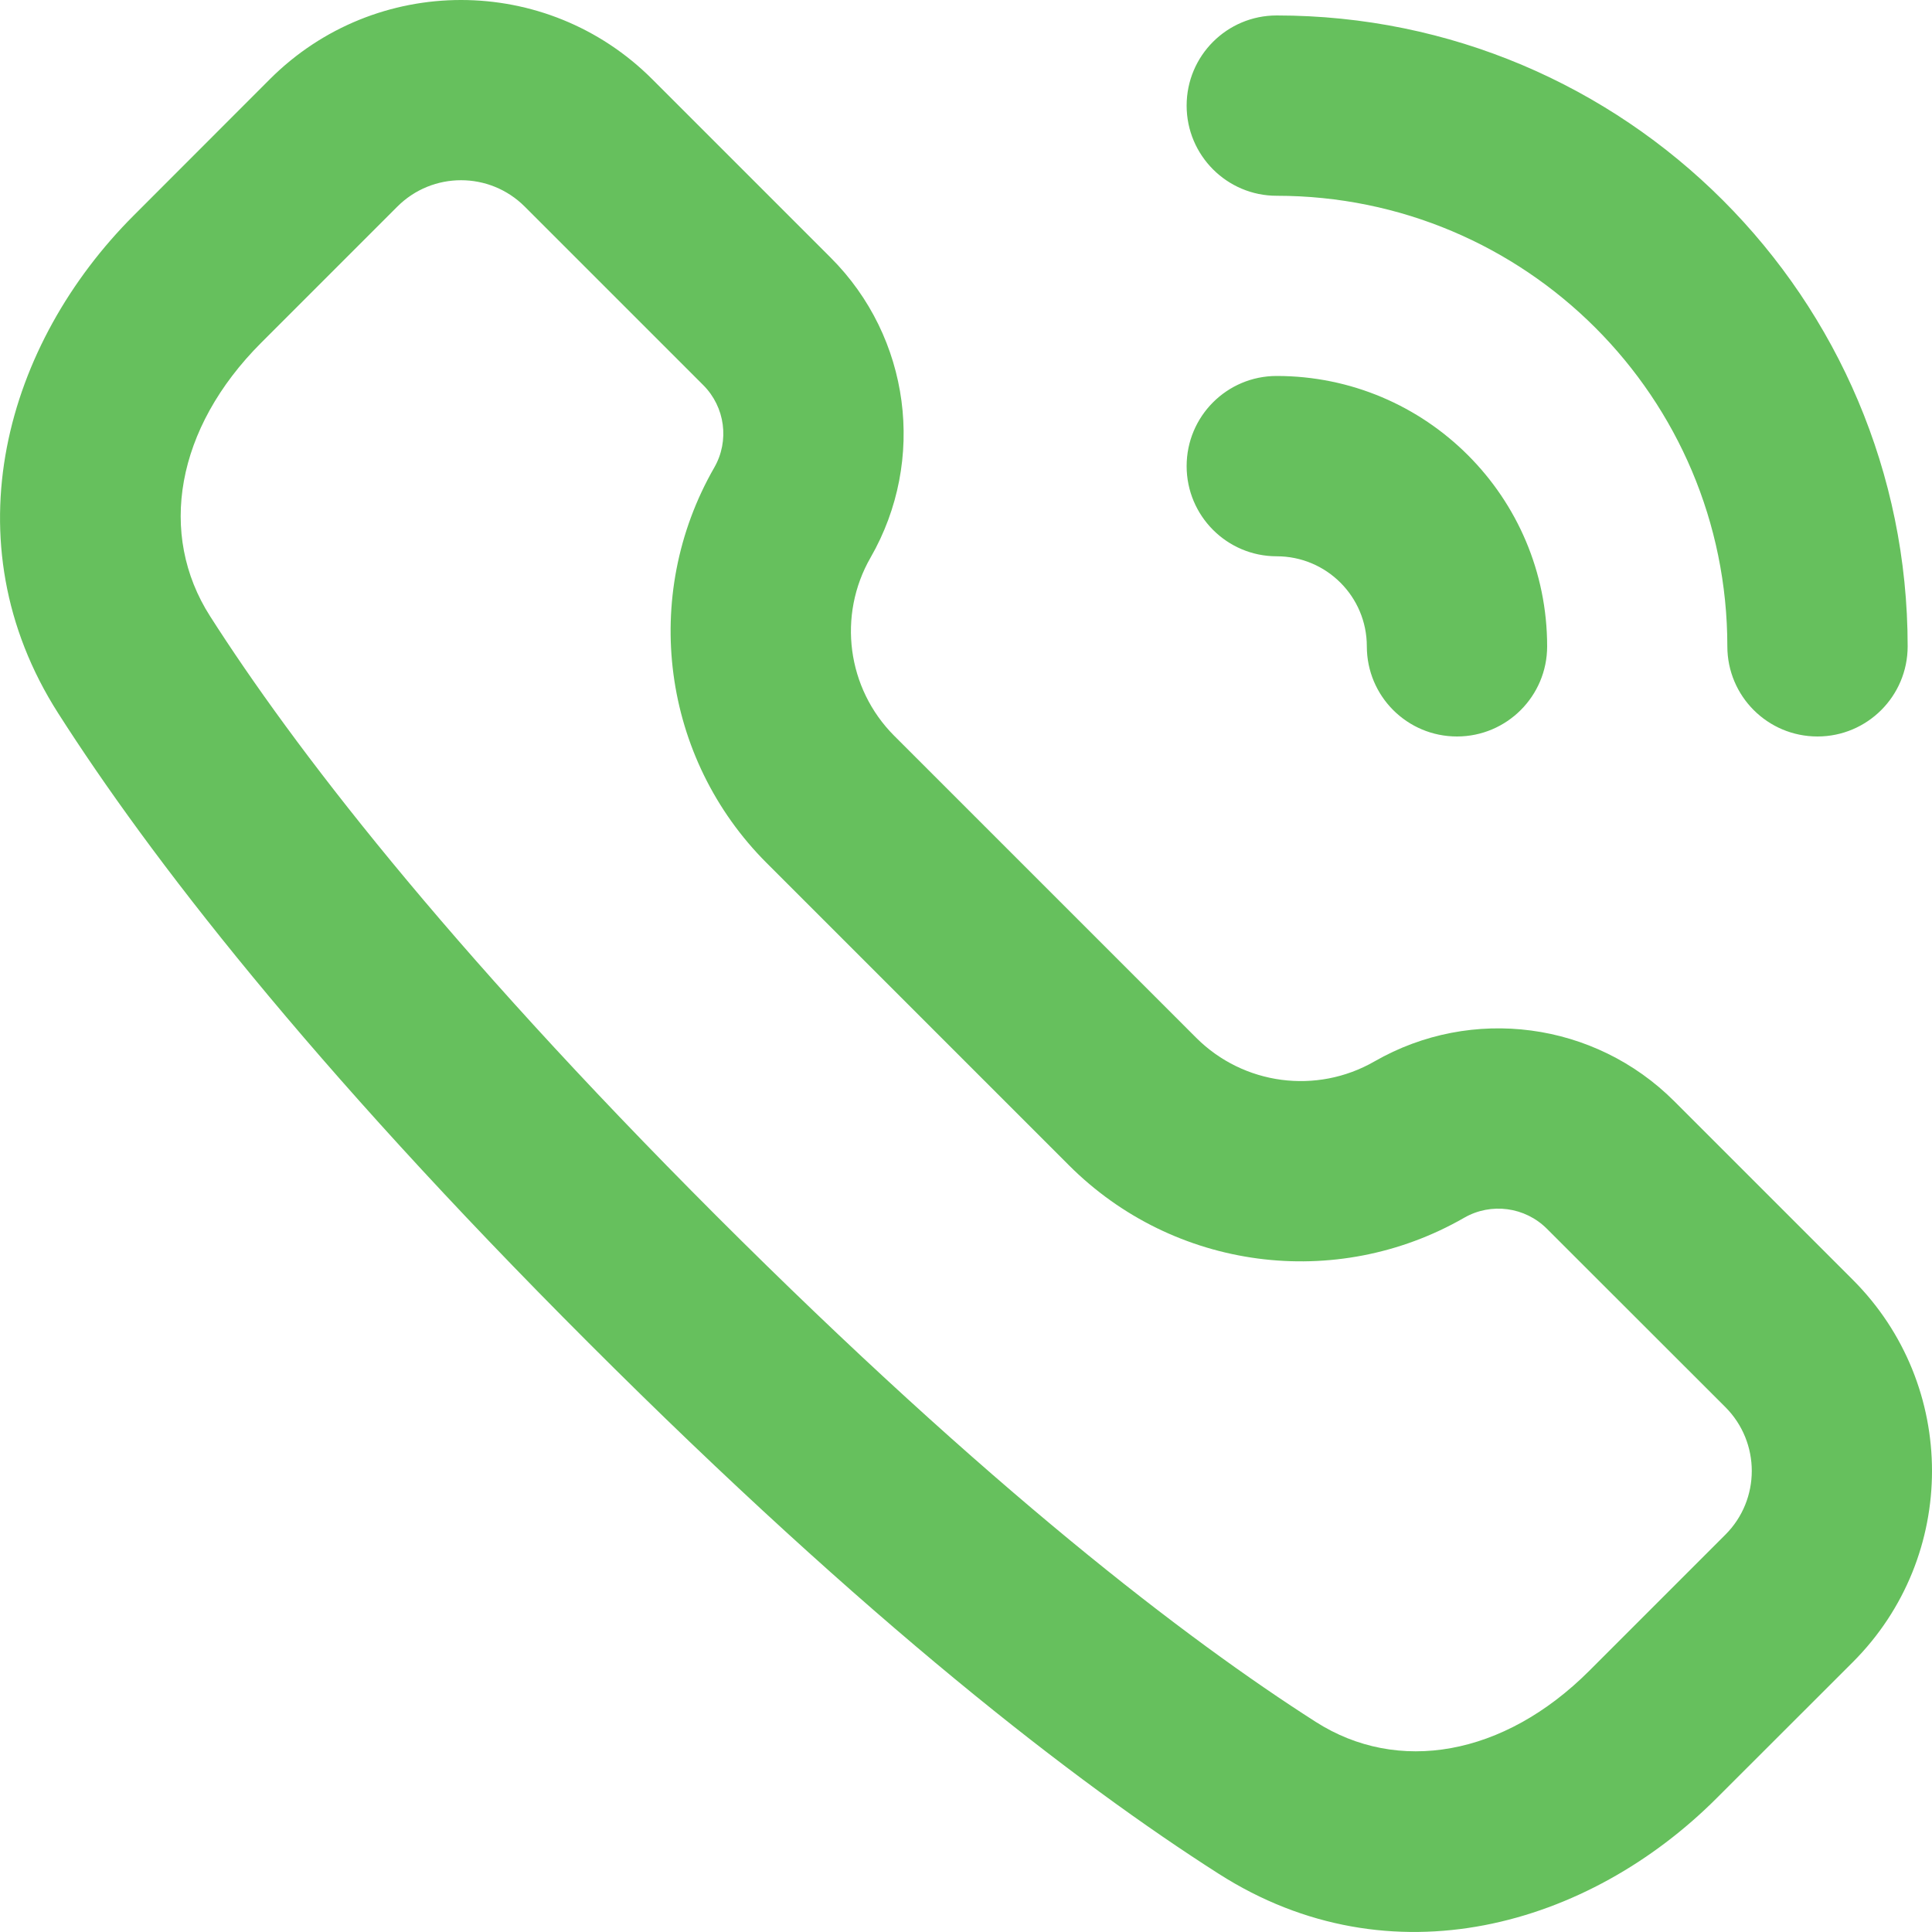 <svg width="15" height="15" viewBox="0 0 15 15" fill="none" xmlns="http://www.w3.org/2000/svg">
<path d="M1.039 1.672C0.047 2.663 -0.403 4.2 0.452 5.538C1.158 6.644 2.398 8.255 4.572 10.428C6.745 12.601 8.356 13.842 9.462 14.548C10.8 15.403 12.337 14.953 13.328 13.961L14.385 12.905C15.205 12.085 15.205 10.756 14.385 9.936L12.999 8.55C12.382 7.933 11.428 7.806 10.671 8.241C10.222 8.499 9.655 8.424 9.288 8.058L6.942 5.712C6.576 5.345 6.501 4.778 6.759 4.329C7.194 3.572 7.067 2.618 6.45 2.001L5.064 0.615C4.244 -0.205 2.915 -0.205 2.095 0.615L1.039 1.672ZM1.631 4.784C1.225 4.149 1.363 3.326 2.028 2.661L3.085 1.604C3.358 1.331 3.801 1.331 4.074 1.604L5.46 2.99C5.63 3.16 5.665 3.423 5.545 3.631C4.972 4.629 5.139 5.888 5.953 6.701L8.299 9.047C9.112 9.861 10.371 10.028 11.369 9.454C11.577 9.335 11.84 9.37 12.01 9.54L13.396 10.925C13.669 11.199 13.669 11.642 13.396 11.915L12.339 12.972C11.674 13.637 10.851 13.775 10.216 13.369C9.214 12.729 7.681 11.558 5.561 9.439C3.442 7.319 2.271 5.786 1.631 4.784ZM9.213 0.82C9.213 0.433 9.526 0.12 9.912 0.12C12.618 0.12 14.811 2.313 14.811 5.018C14.811 5.405 14.497 5.718 14.111 5.718C13.724 5.718 13.411 5.405 13.411 5.018C13.411 3.086 11.845 1.52 9.912 1.52C9.526 1.52 9.213 1.206 9.213 0.82ZM9.213 3.619C9.213 3.232 9.526 2.919 9.912 2.919C11.072 2.919 12.012 3.859 12.012 5.018C12.012 5.405 11.698 5.718 11.312 5.718C10.925 5.718 10.612 5.405 10.612 5.018C10.612 4.632 10.299 4.319 9.912 4.319C9.526 4.319 9.213 4.005 9.213 3.619Z" fill="#66C05D"/>
</svg>

